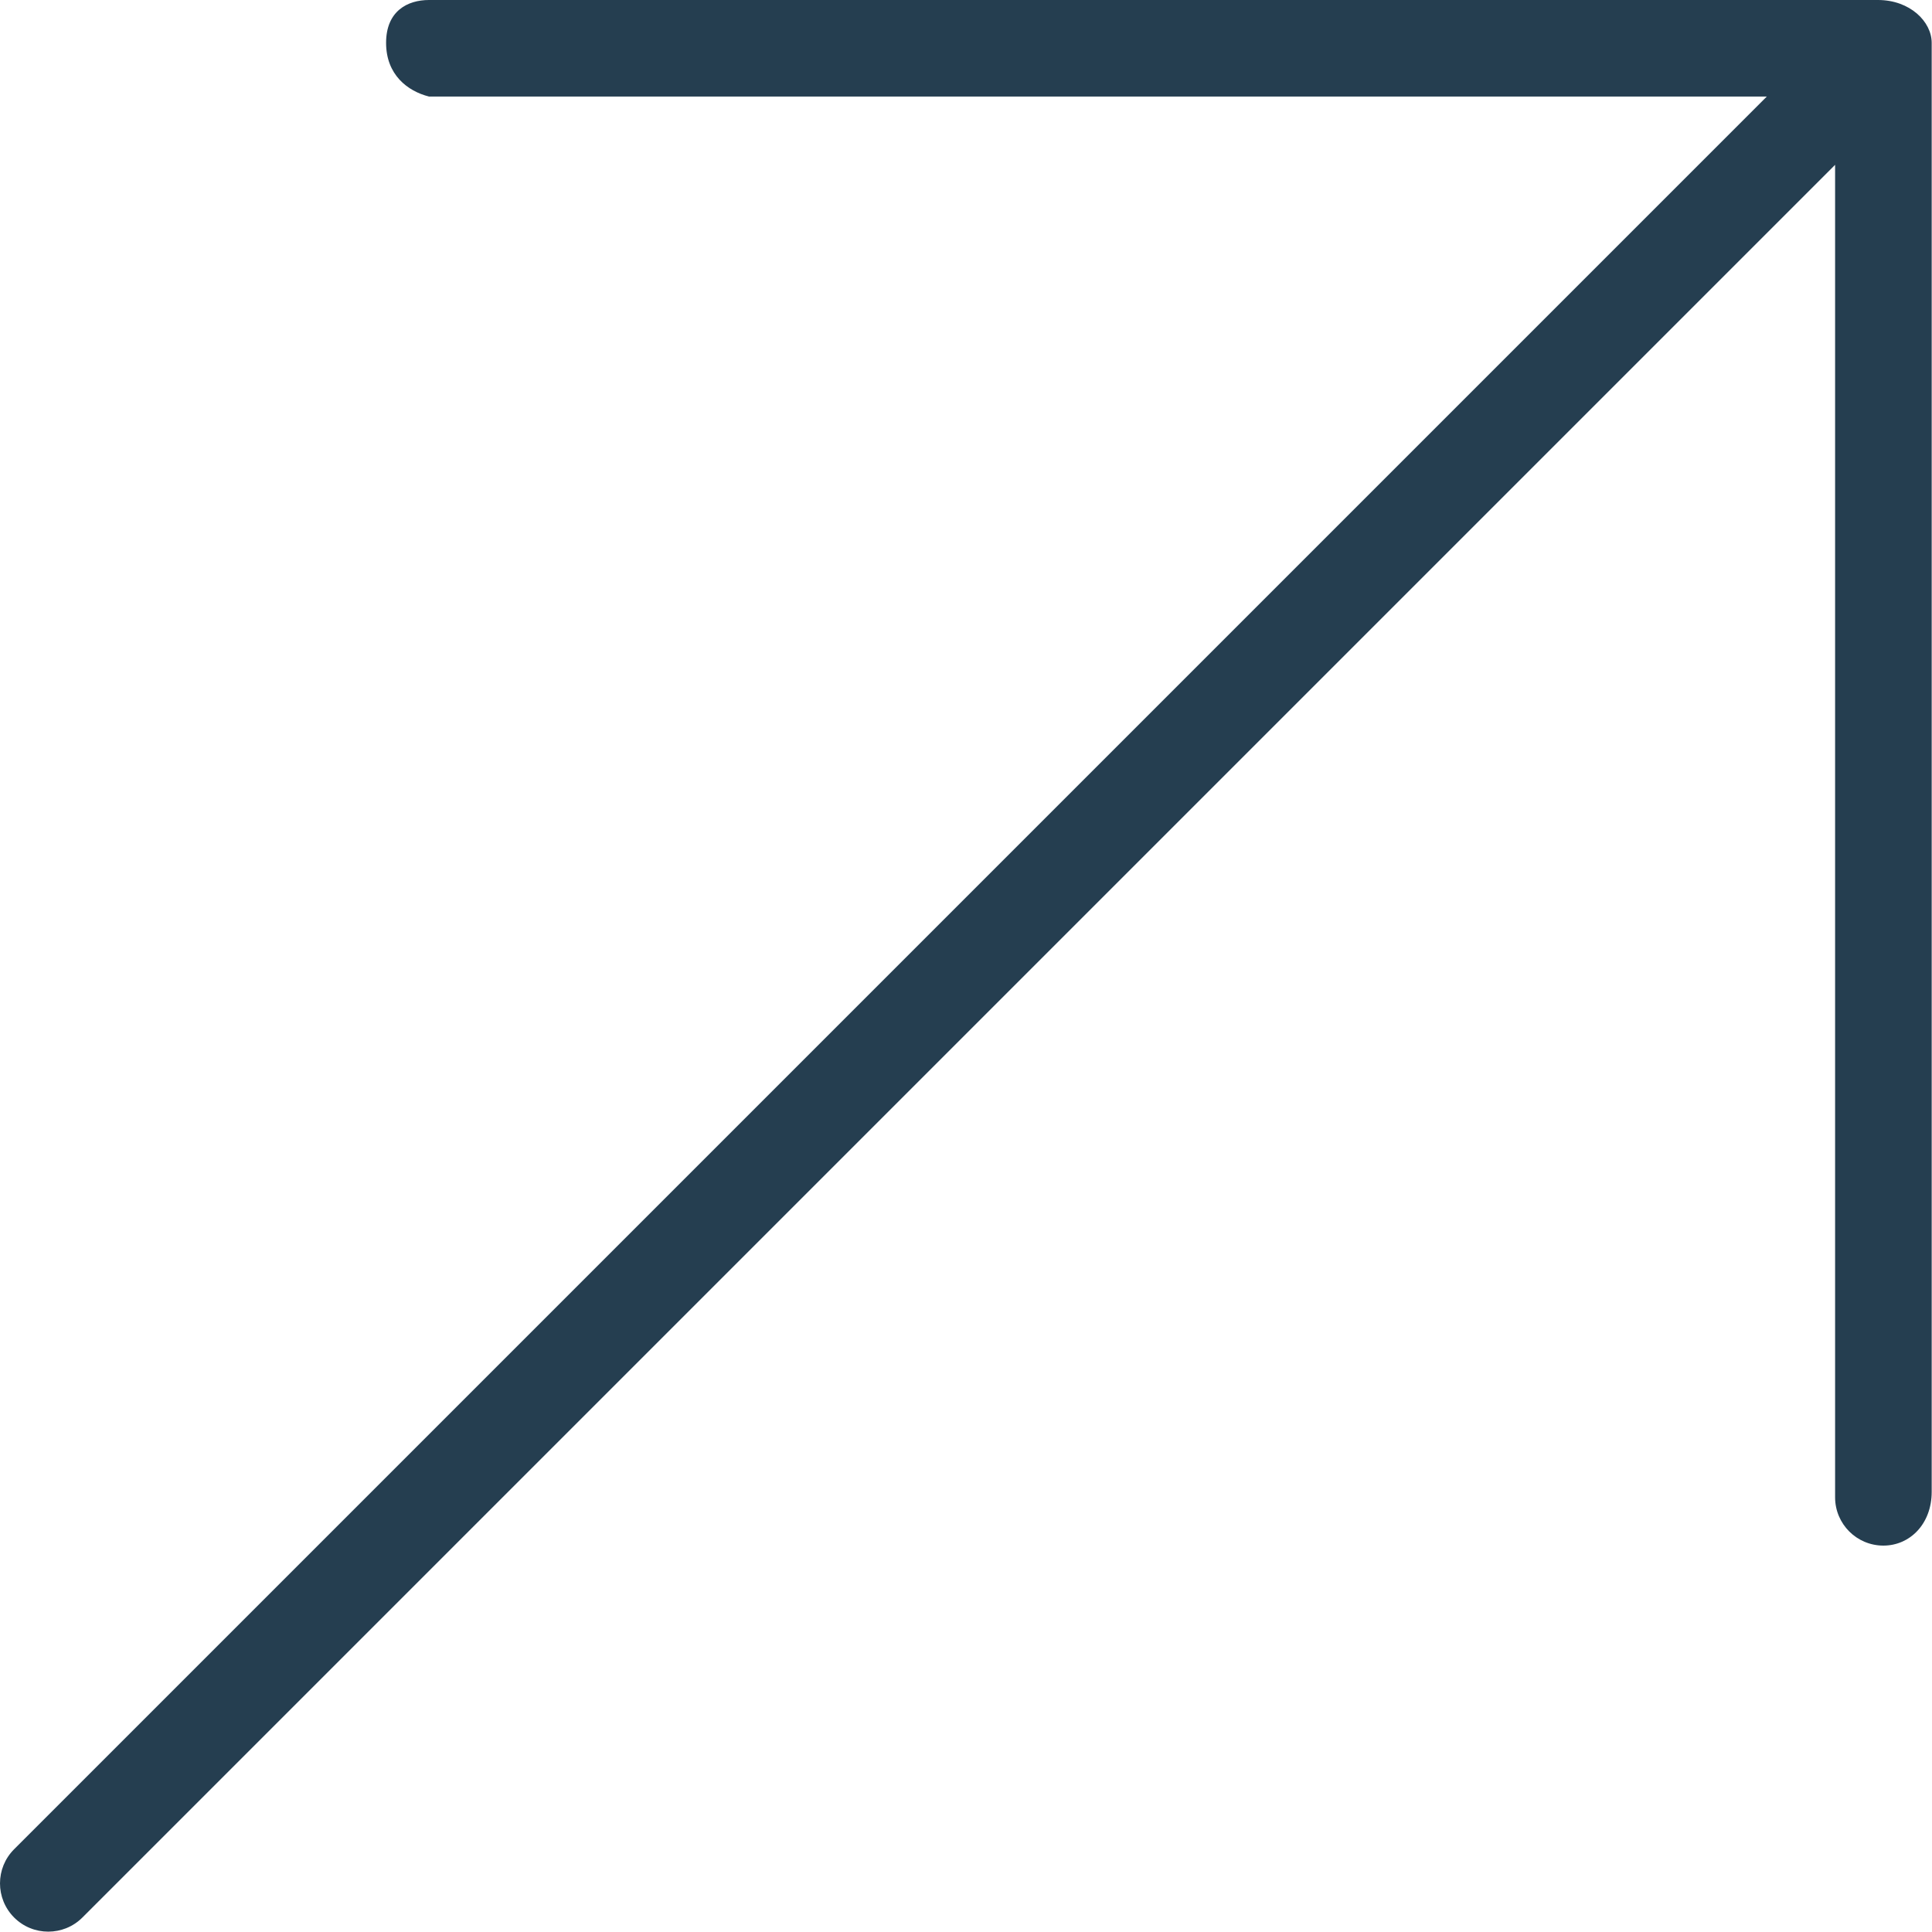 <?xml version="1.0" encoding="UTF-8"?>
<svg xmlns="http://www.w3.org/2000/svg" width="320" height="320" viewBox="0 0 320 320" fill="none">
  <path d="M311.949 256C307.53 256 303.95 252.42 303.95 248.001V27.3L13.65 317.6C10.534 320.716 5.463 320.727 2.34 317.6C-0.783 314.473 -0.776 309.402 2.34 306.29L292.64 15.99H71.049C67.529 15.1 63.949 12.4 63.949 7.1C63.949 1.8 67.529 0 71.049 0H311.049C316.349 0 319.949 3.58 319.949 7.1V247.1C319.949 252.4 316.349 256 311.949 256Z" fill="#253E50"></path>
</svg>
